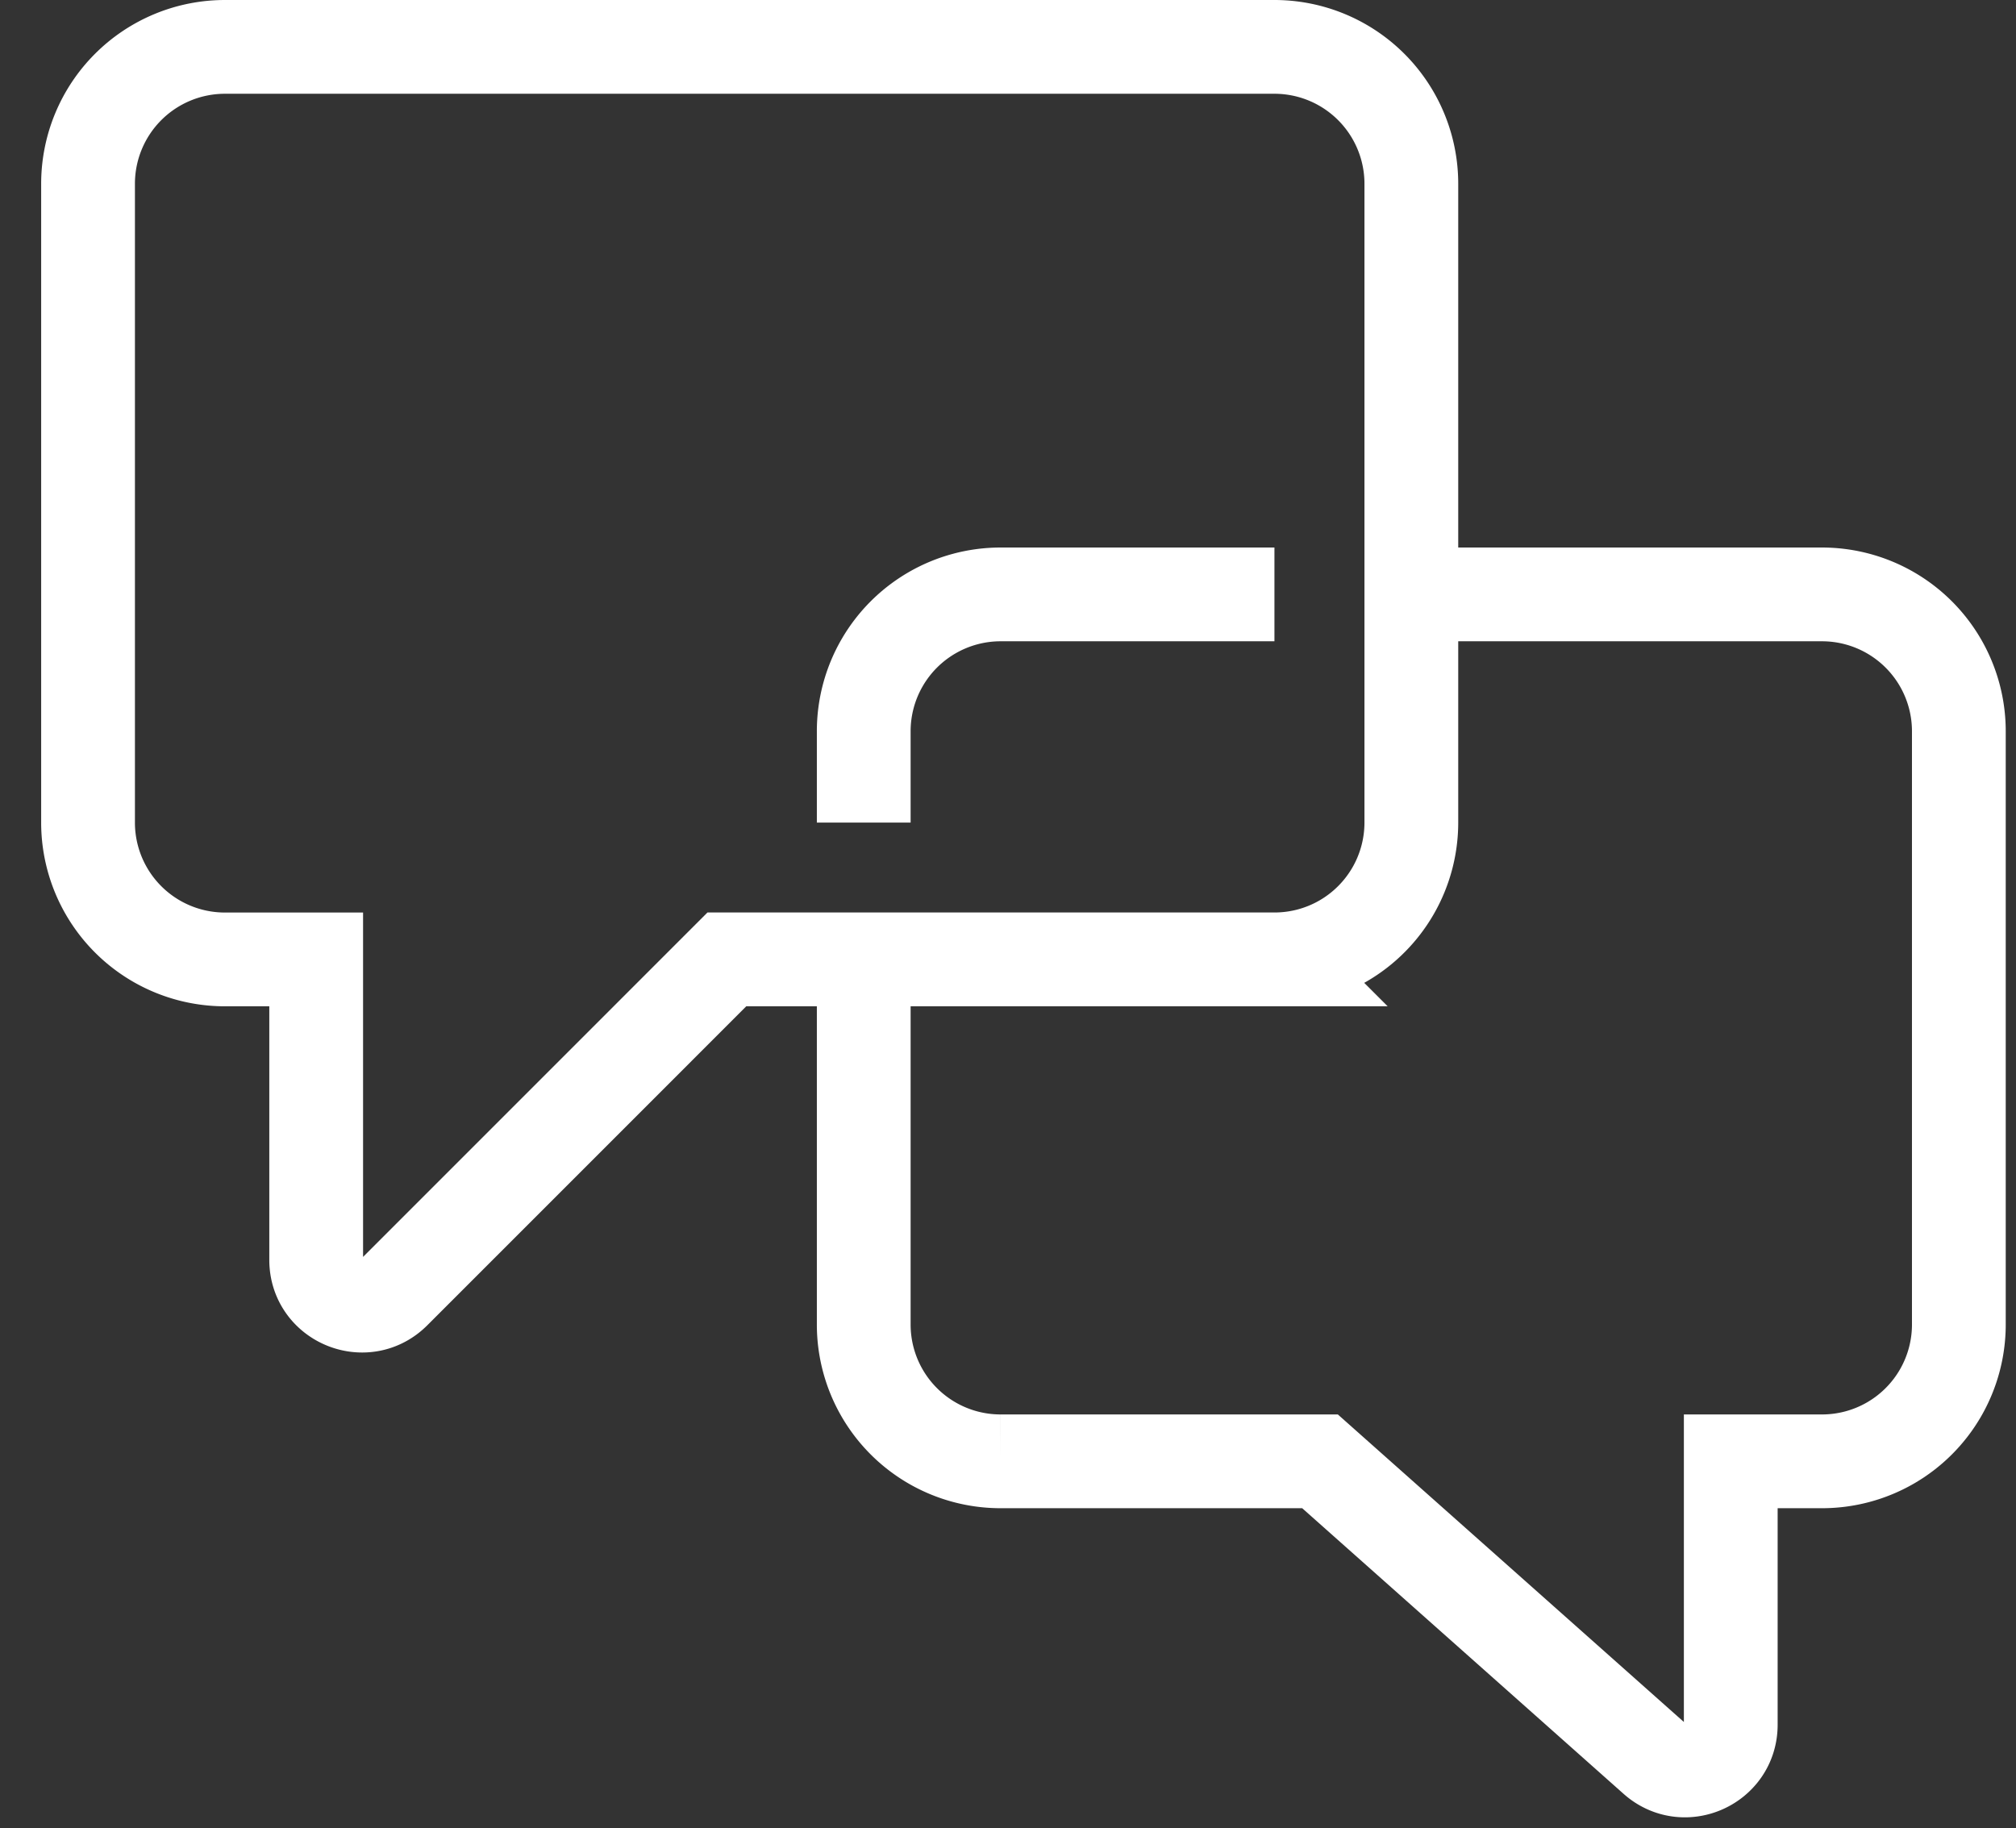 <svg xmlns="http://www.w3.org/2000/svg" width="43" height="39" viewBox="0 0 43 39">
    <rect x="0" y="0" width="43" height="39" fill="#333333" stroke="none"/>
    <g fill="none" fill-rule="evenodd" stroke="#FFF" stroke-width="2">
        <path d="M30.103 12.679h8.76a2.919 2.919 0 0 1 2.918 2.92v12.653a2.918 2.918 0 0 1-2.918 2.919h-1.947v5.619c0 .84-.993 1.285-1.621.727l-7.14-6.346h-6.812a2.918 2.918 0 0 1-2.92-2.92v-7.785"/>
        <path d="M1.878 3.92v13.625a2.919 2.919 0 0 0 2.92 2.92h1.946v6.41c0 .867 1.049 1.3 1.661.689l7.099-7.1h11.679a2.919 2.919 0 0 0 2.92-2.92V3.92A2.92 2.92 0 0 0 27.183 1H4.798a2.92 2.92 0 0 0-2.92 2.92z"/>
        <path d="M27.183 12.679h-5.84a2.919 2.919 0 0 0-2.92 2.92v1.947"/>
    </g>
</svg>
